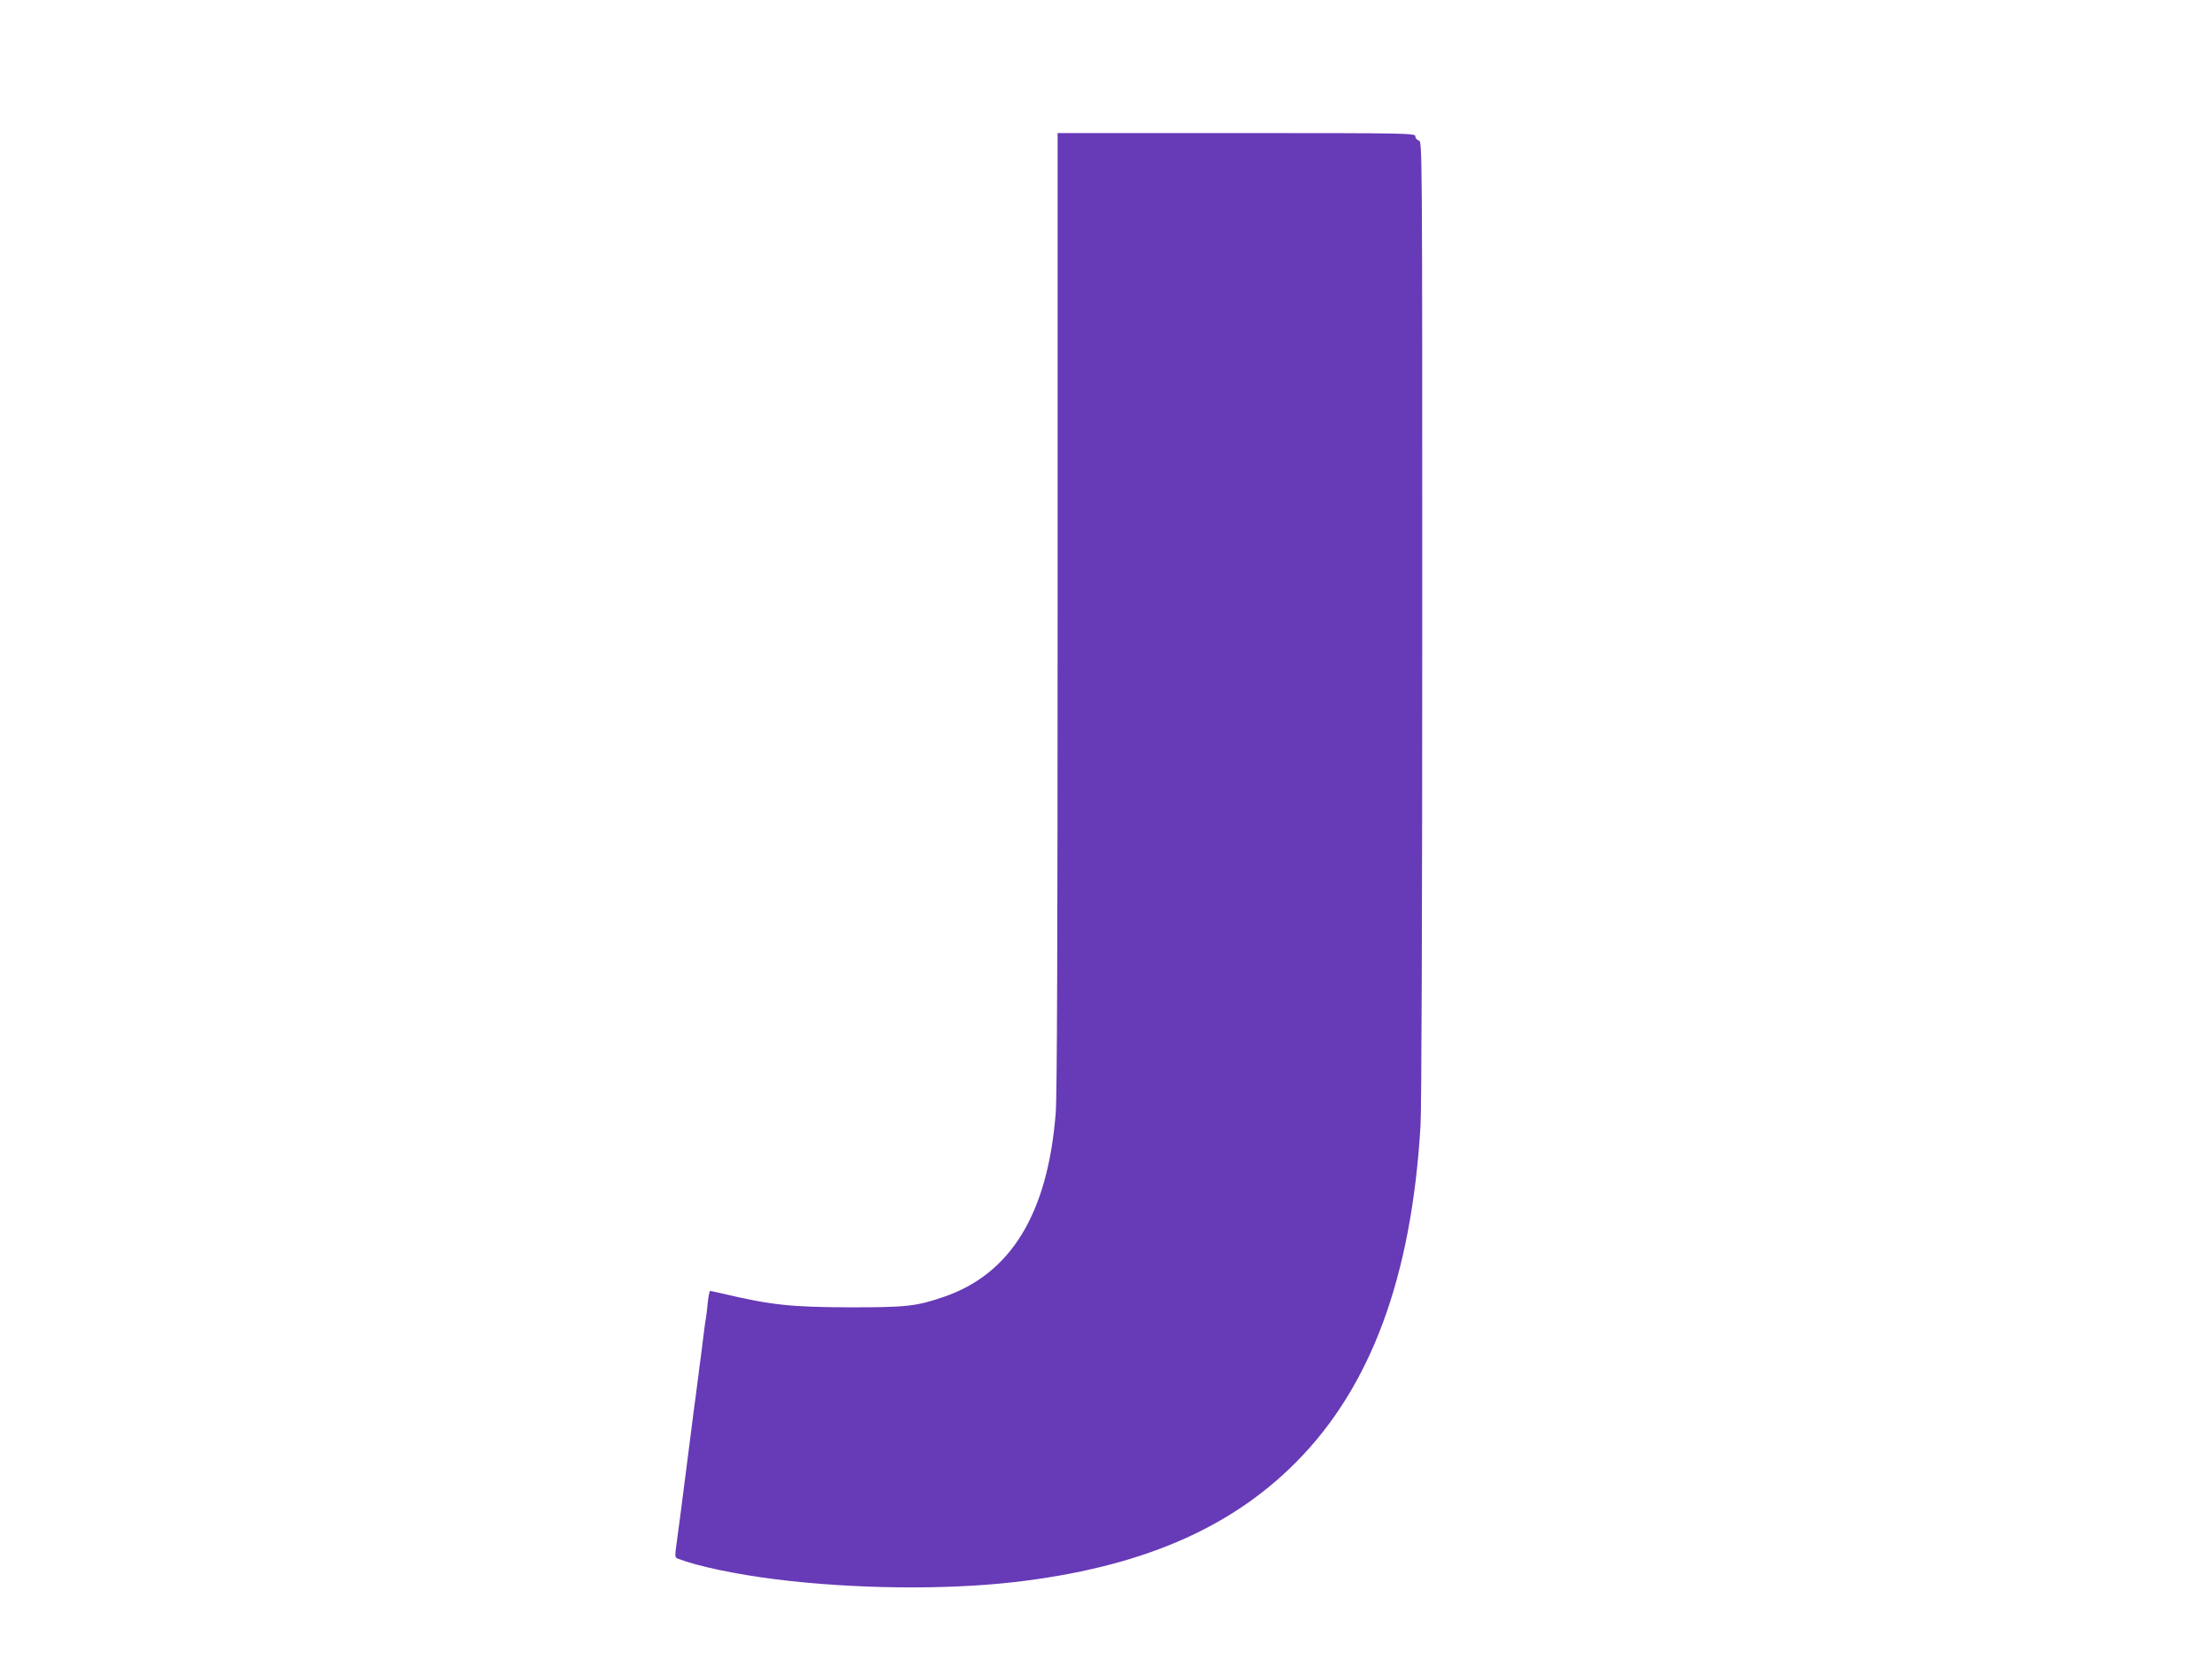 <?xml version="1.0" standalone="no"?>
<!DOCTYPE svg PUBLIC "-//W3C//DTD SVG 20010904//EN"
 "http://www.w3.org/TR/2001/REC-SVG-20010904/DTD/svg10.dtd">
<svg version="1.0" xmlns="http://www.w3.org/2000/svg"
 width="1280pt" height="960pt" viewBox="0 0 1280 960"
 preserveAspectRatio="xMidYMid meet">
<g transform="translate(0,960) scale(0.1,-0.1)"
fill="#673ab7" stroke="none">
<path d="M6120 6062 c0 -1879 -3 -2811 -11 -2903 -46 -582 -259 -931 -649
-1064 -159 -54 -212 -60 -540 -60 -342 1 -459 13 -741 80 -35 8 -67 15 -70 15
-3 0 -9 -28 -13 -63 -3 -34 -8 -73 -10 -87 -3 -14 -10 -65 -16 -115 -6 -49
-13 -103 -15 -120 -3 -16 -9 -68 -15 -115 -6 -47 -13 -98 -15 -115 -3 -16 -18
-138 -35 -270 -54 -421 -60 -468 -73 -563 -13 -92 -13 -94 7 -102 119 -45 336
-90 566 -119 451 -56 977 -62 1379 -16 726 84 1246 306 1631 694 434 437 668
1072 720 1946 6 106 10 1210 10 2933 0 2756 0 2764 -20 2769 -11 3 -20 14 -20
24 0 18 -28 19 -1035 19 l-1035 0 0 -2768z"/>
</g>
</svg>
